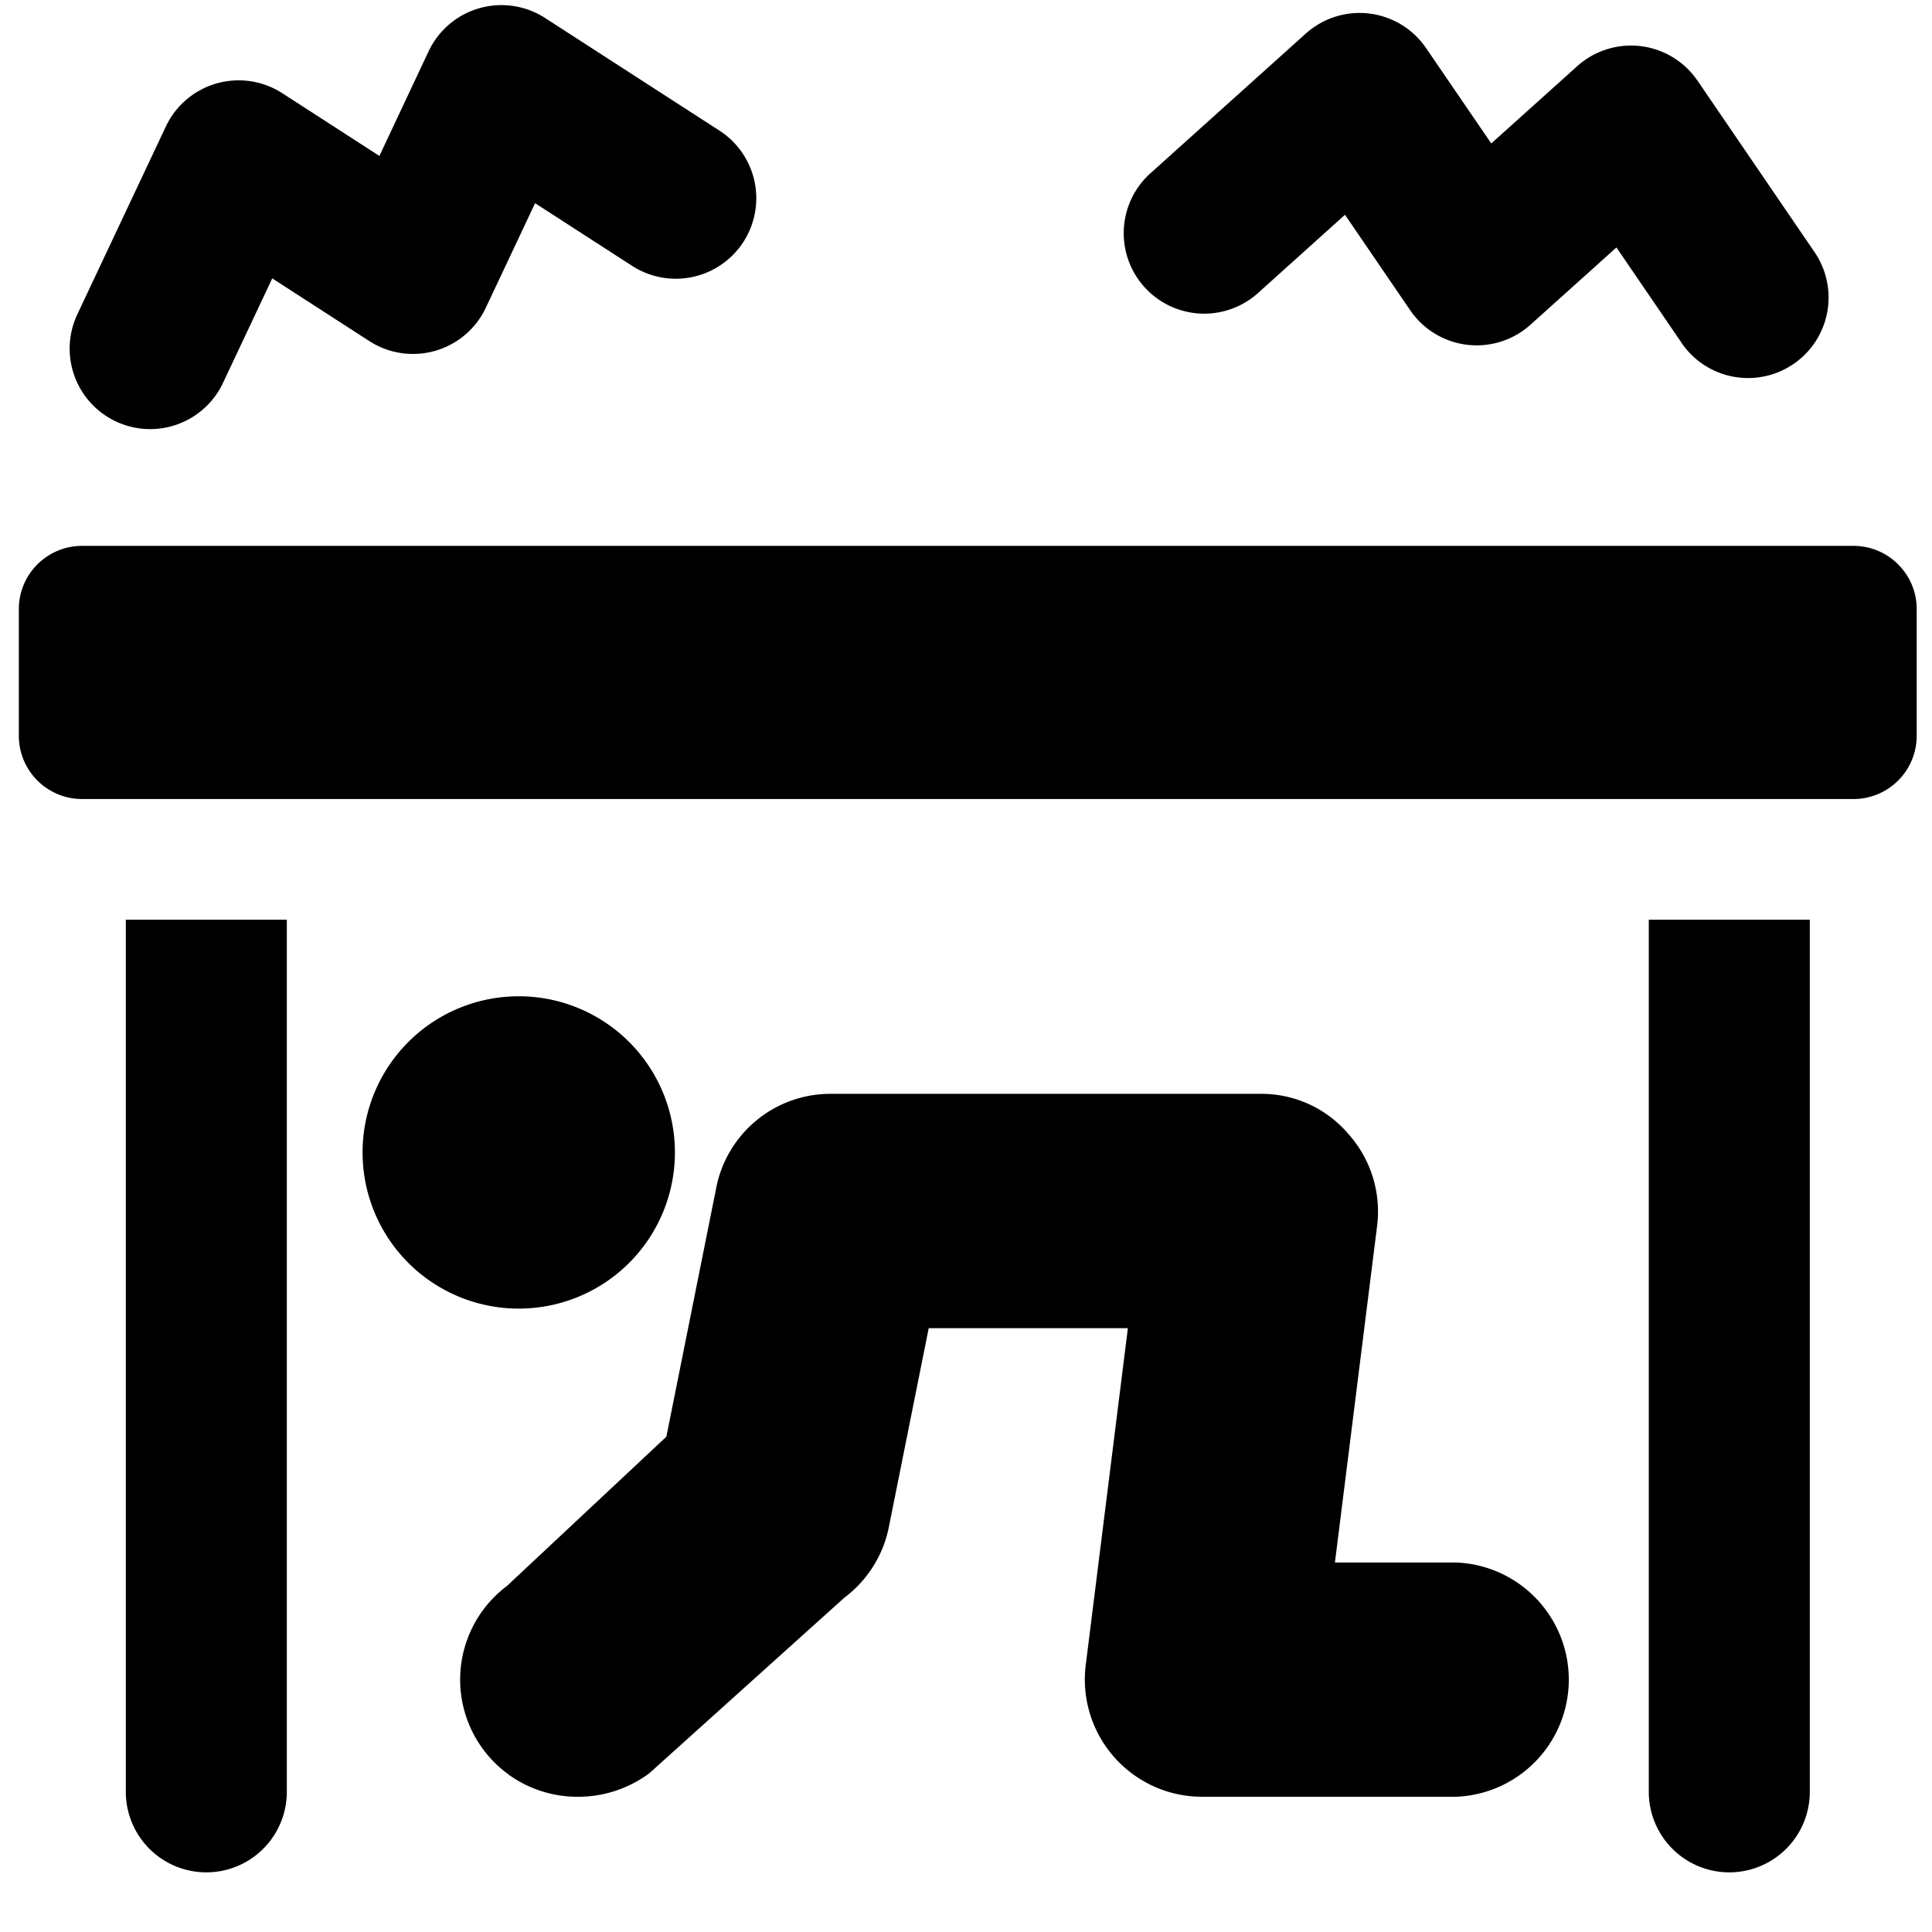 <svg xmlns="http://www.w3.org/2000/svg" fill="none" viewBox="0 0 24 24"><path fill="#000000" fill-rule="evenodd" d="M9.235 3.005a1 1 0 0 1 -1.382 0.298l-1.206 -0.779 -0.612 1.299a1 1 0 0 1 -1.447 0.414l-1.206 -0.779 -0.612 1.299a1 1 0 0 1 -1.809 -0.853L2.06 1.572a1 1 0 0 1 1.447 -0.414l1.206 0.779 0.611 -1.299A1 1 0 0 1 6.772 0.224l2.166 1.399a1 1 0 0 1 0.297 1.382ZM1.02 6.781h22.004c0.434 0 0.786 0.352 0.786 0.786V9.14a0.786 0.786 0 0 1 -0.786 0.786H1.02a0.786 0.786 0 0 1 -0.786 -0.786V7.567c0 -0.434 0.352 -0.786 0.786 -0.786Zm21.462 4.644h-2v10.834a1 1 0 1 0 2 0V11.425Zm-18.919 0h-2v10.834a1 1 0 1 0 2 0V11.425ZM20.889 4.26a1 1 0 0 0 1.652 -1.128l-1.454 -2.13a1 1 0 0 0 -1.494 -0.18l-1.068 0.96 -0.81 -1.185a1 1 0 0 0 -1.494 -0.18l-1.917 1.724a1 1 0 1 0 1.337 1.487l1.067 -0.96 0.81 1.186a1 1 0 0 0 1.494 0.18l1.068 -0.96 0.81 1.186ZM6.444 16.256a1.94 1.94 0 1 0 0 -3.88 1.94 1.94 0 0 0 0 3.88Zm-0.124 5.79c0.248 0.178 0.546 0.274 0.851 0.274 0.322 0.003 0.635 -0.1 0.893 -0.29l2.426 -2.184a1.45 1.45 0 0 0 0.553 -0.883l0.494 -2.464h2.474l-0.523 4.181a1.456 1.456 0 0 0 1.445 1.64h3.153a1.456 1.456 0 0 0 0 -2.91h-1.503l0.524 -4.182a1.445 1.445 0 0 0 -0.36 -1.145 1.417 1.417 0 0 0 -1.086 -0.495h-5.336a1.446 1.446 0 0 0 -1.427 1.164l-0.62 3.095 -1.98 1.854a1.455 1.455 0 0 0 0.022 2.344Z" clip-rule="evenodd" stroke-width="1"></path></svg>